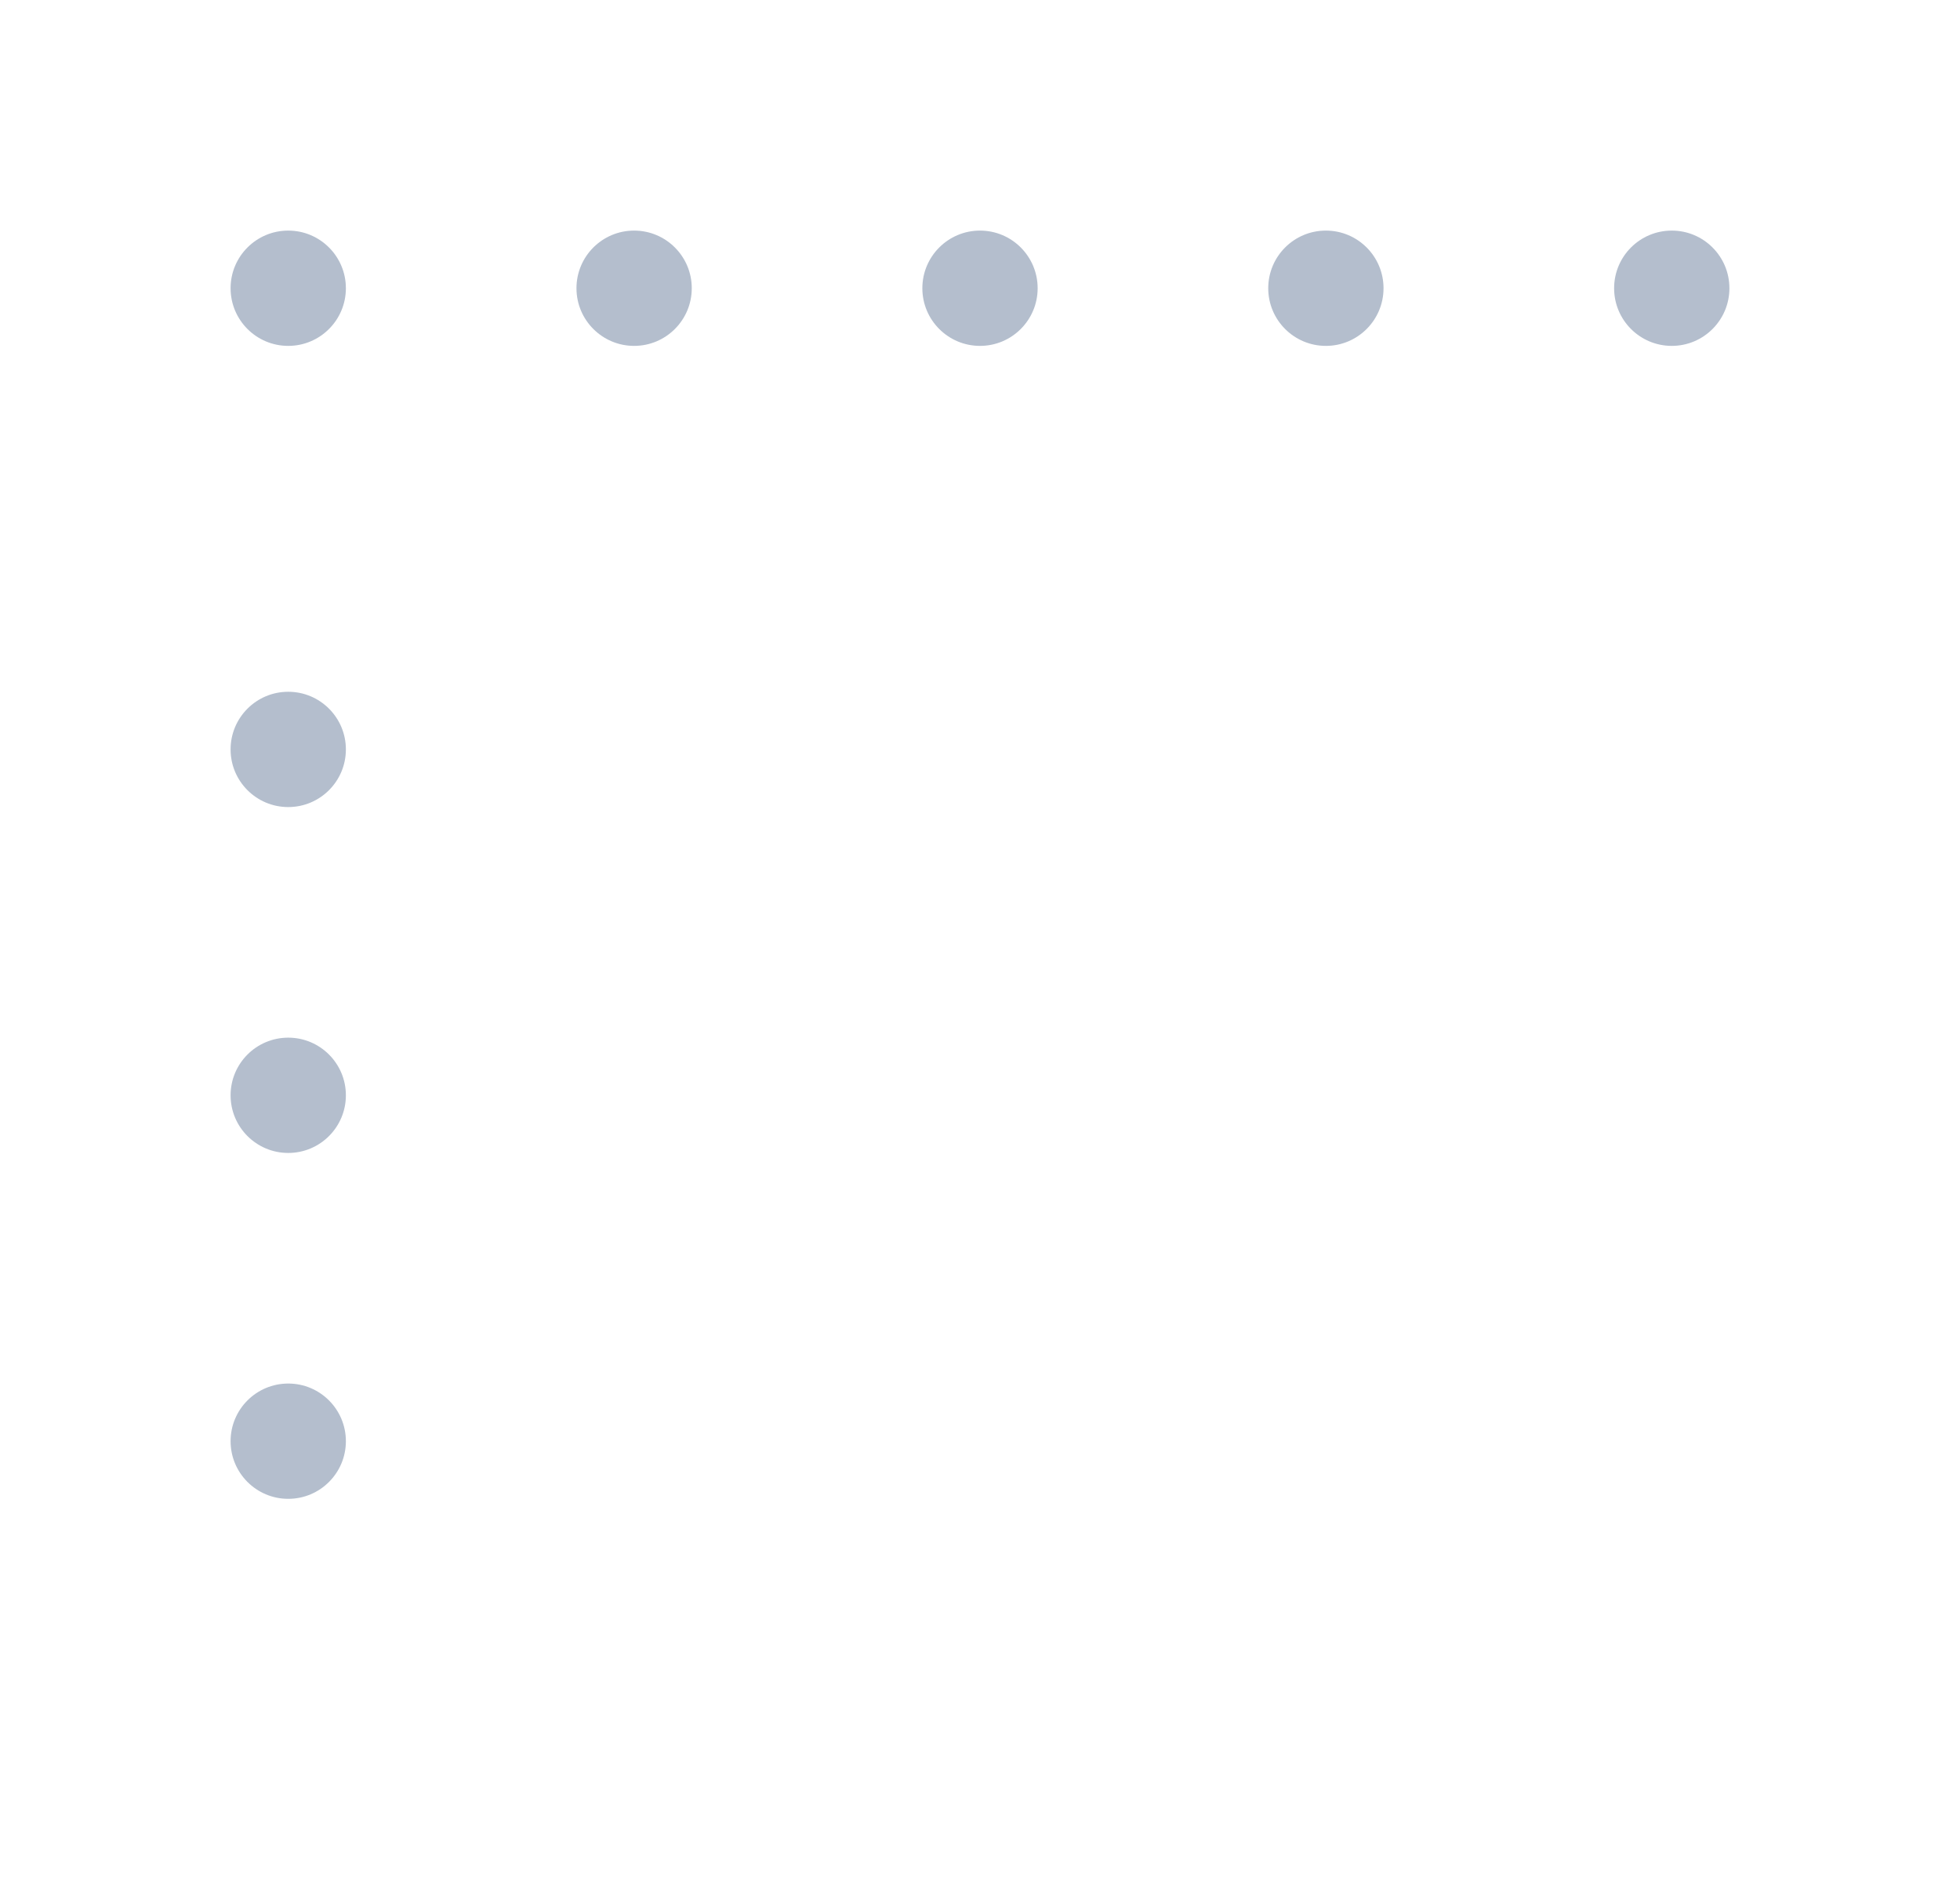 <svg width="68" height="66" viewBox="0 0 68 66" fill="none" xmlns="http://www.w3.org/2000/svg">
<g opacity="0.7">
<circle cx="2" cy="2" r="2" transform="matrix(-4.37114e-08 1 1 4.37114e-08 8 8)" fill="#94A3B8"/>
<circle cx="2" cy="2" r="2" transform="matrix(-4.37114e-08 1 1 4.37114e-08 20 8)" fill="#94A3B8"/>
<circle cx="2" cy="2" r="2" transform="matrix(-4.37114e-08 1 1 4.37114e-08 32 8)" fill="#94A3B8"/>
<circle cx="2" cy="2" r="2" transform="matrix(-4.37114e-08 1 1 4.37114e-08 44 8)" fill="#94A3B8"/>
<circle cx="2" cy="2" r="2" transform="matrix(-4.37114e-08 1 1 4.37114e-08 56 8)" fill="#94A3B8"/>
<circle cx="2" cy="2" r="2" transform="matrix(1 1.74846e-07 1.74846e-07 -1 8 52)" fill="#94A3B8"/>
<circle cx="2" cy="2" r="2" transform="matrix(1 1.74846e-07 1.74846e-07 -1 8 40)" fill="#94A3B8"/>
<circle cx="2" cy="2" r="2" transform="matrix(1 1.74846e-07 1.74846e-07 -1 8 28)" fill="#94A3B8"/>
</g>
</svg>
